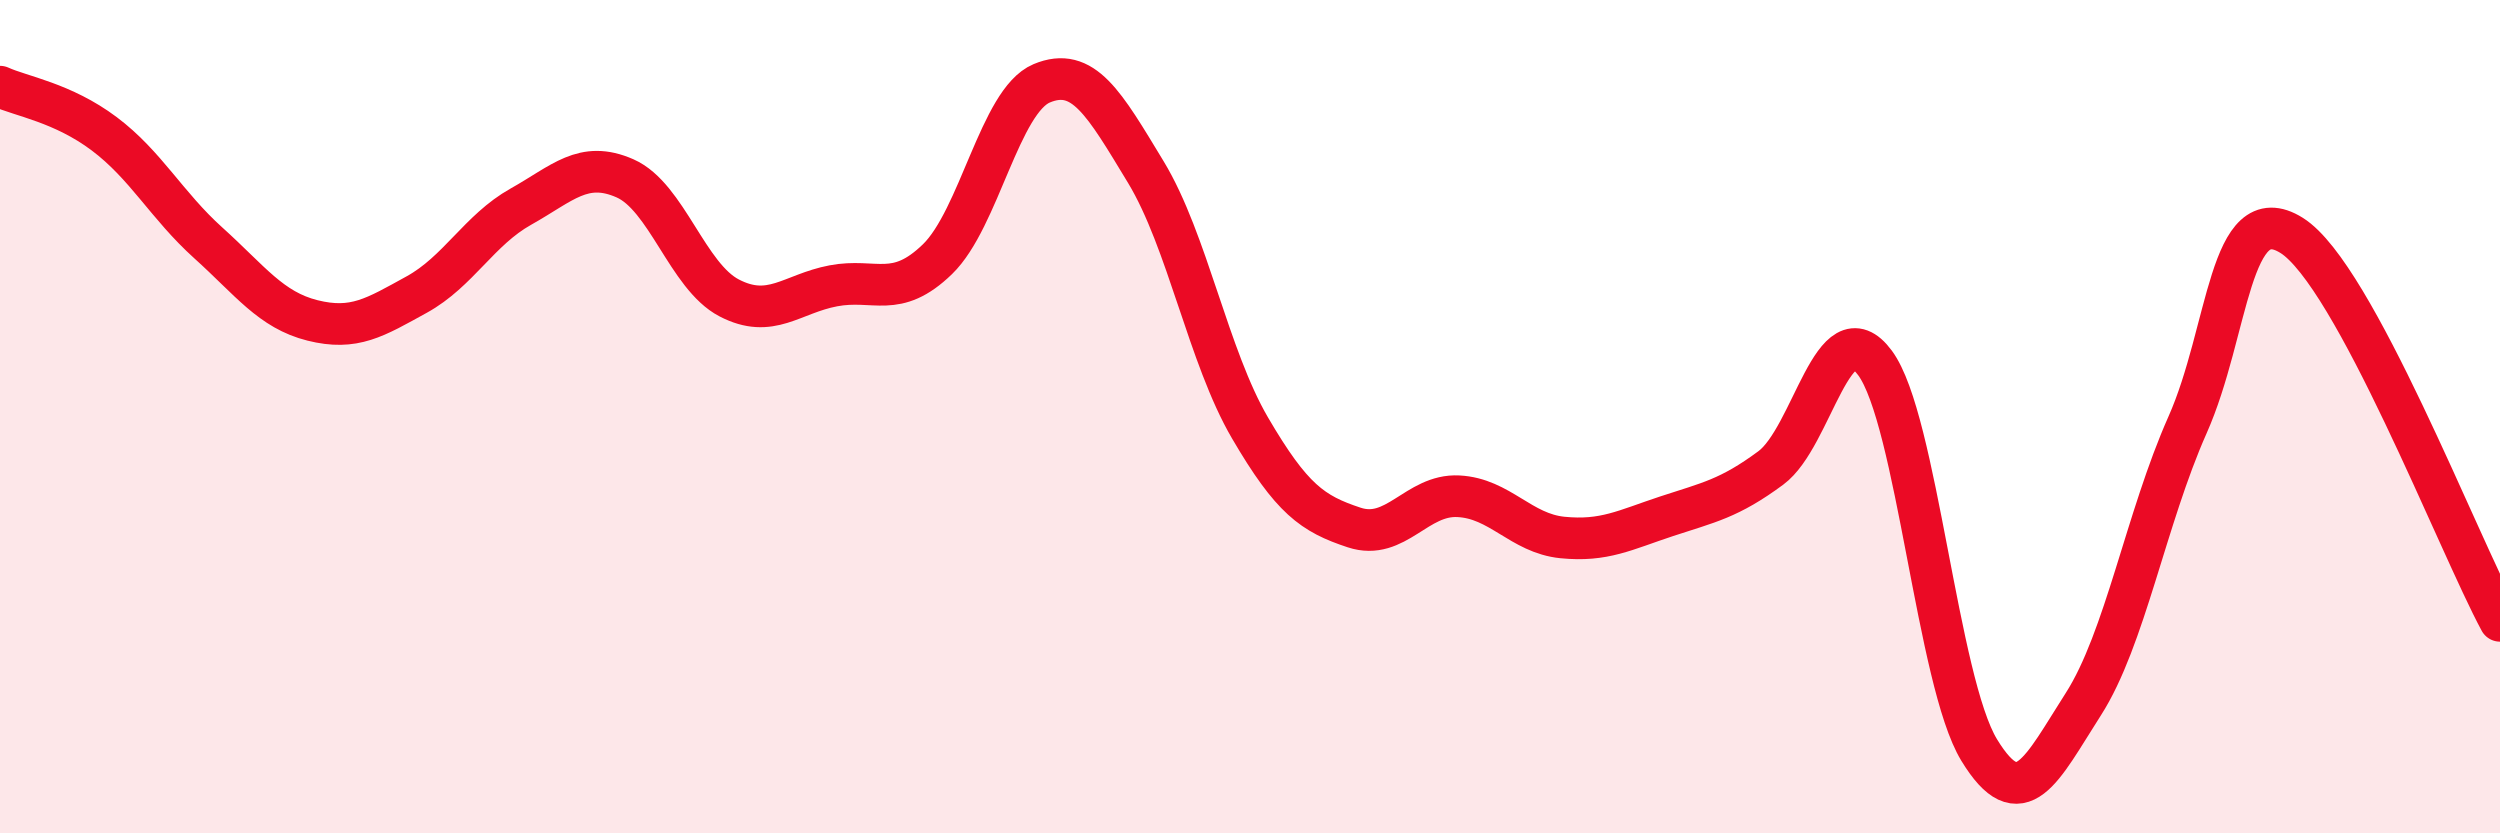 
    <svg width="60" height="20" viewBox="0 0 60 20" xmlns="http://www.w3.org/2000/svg">
      <path
        d="M 0,2.08 C 0.5,2.31 1.5,2.46 2.5,3.21 C 3.5,3.96 4,4.93 5,5.83 C 6,6.73 6.5,7.44 7.5,7.69 C 8.5,7.94 9,7.62 10,7.07 C 11,6.52 11.5,5.52 12.5,4.96 C 13.5,4.4 14,3.84 15,4.28 C 16,4.72 16.5,6.63 17.5,7.15 C 18.5,7.67 19,7.05 20,6.86 C 21,6.67 21.5,7.19 22.5,6.22 C 23.5,5.25 24,2.42 25,2 C 26,1.58 26.5,2.48 27.5,4.13 C 28.5,5.78 29,8.56 30,10.27 C 31,11.98 31.5,12.33 32.5,12.66 C 33.5,12.99 34,11.86 35,11.91 C 36,11.96 36.5,12.8 37.5,12.9 C 38.5,13 39,12.72 40,12.39 C 41,12.06 41.5,11.97 42.5,11.23 C 43.5,10.49 44,7.36 45,8.71 C 46,10.06 46.5,16.36 47.5,18 C 48.5,19.64 49,18.46 50,16.9 C 51,15.34 51.5,12.45 52.5,10.2 C 53.5,7.95 53.5,4.71 55,5.65 C 56.5,6.59 59,13.05 60,14.9L60 20L0 20Z"
        fill="#EB0A25"
        opacity="0.1"
        stroke-linecap="round"
        stroke-linejoin="round"
      />
      <path
        d="M 0,2.08 C 0.5,2.31 1.5,2.46 2.5,3.21 C 3.5,3.96 4,4.93 5,5.83 C 6,6.73 6.5,7.44 7.5,7.69 C 8.5,7.94 9,7.62 10,7.07 C 11,6.52 11.5,5.52 12.5,4.96 C 13.5,4.4 14,3.84 15,4.28 C 16,4.72 16.5,6.63 17.5,7.15 C 18.5,7.67 19,7.05 20,6.86 C 21,6.67 21.5,7.19 22.5,6.22 C 23.5,5.25 24,2.42 25,2 C 26,1.58 26.5,2.48 27.5,4.13 C 28.5,5.78 29,8.56 30,10.27 C 31,11.98 31.5,12.33 32.5,12.66 C 33.5,12.99 34,11.86 35,11.91 C 36,11.96 36.5,12.8 37.5,12.9 C 38.5,13 39,12.72 40,12.39 C 41,12.06 41.5,11.97 42.5,11.23 C 43.5,10.49 44,7.36 45,8.71 C 46,10.06 46.5,16.36 47.5,18 C 48.5,19.64 49,18.46 50,16.9 C 51,15.34 51.5,12.45 52.5,10.2 C 53.5,7.95 53.5,4.71 55,5.65 C 56.5,6.59 59,13.05 60,14.9"
        stroke="#EB0A25"
        stroke-width="1"
        fill="none"
        stroke-linecap="round"
        stroke-linejoin="round"
      />
    </svg>
  